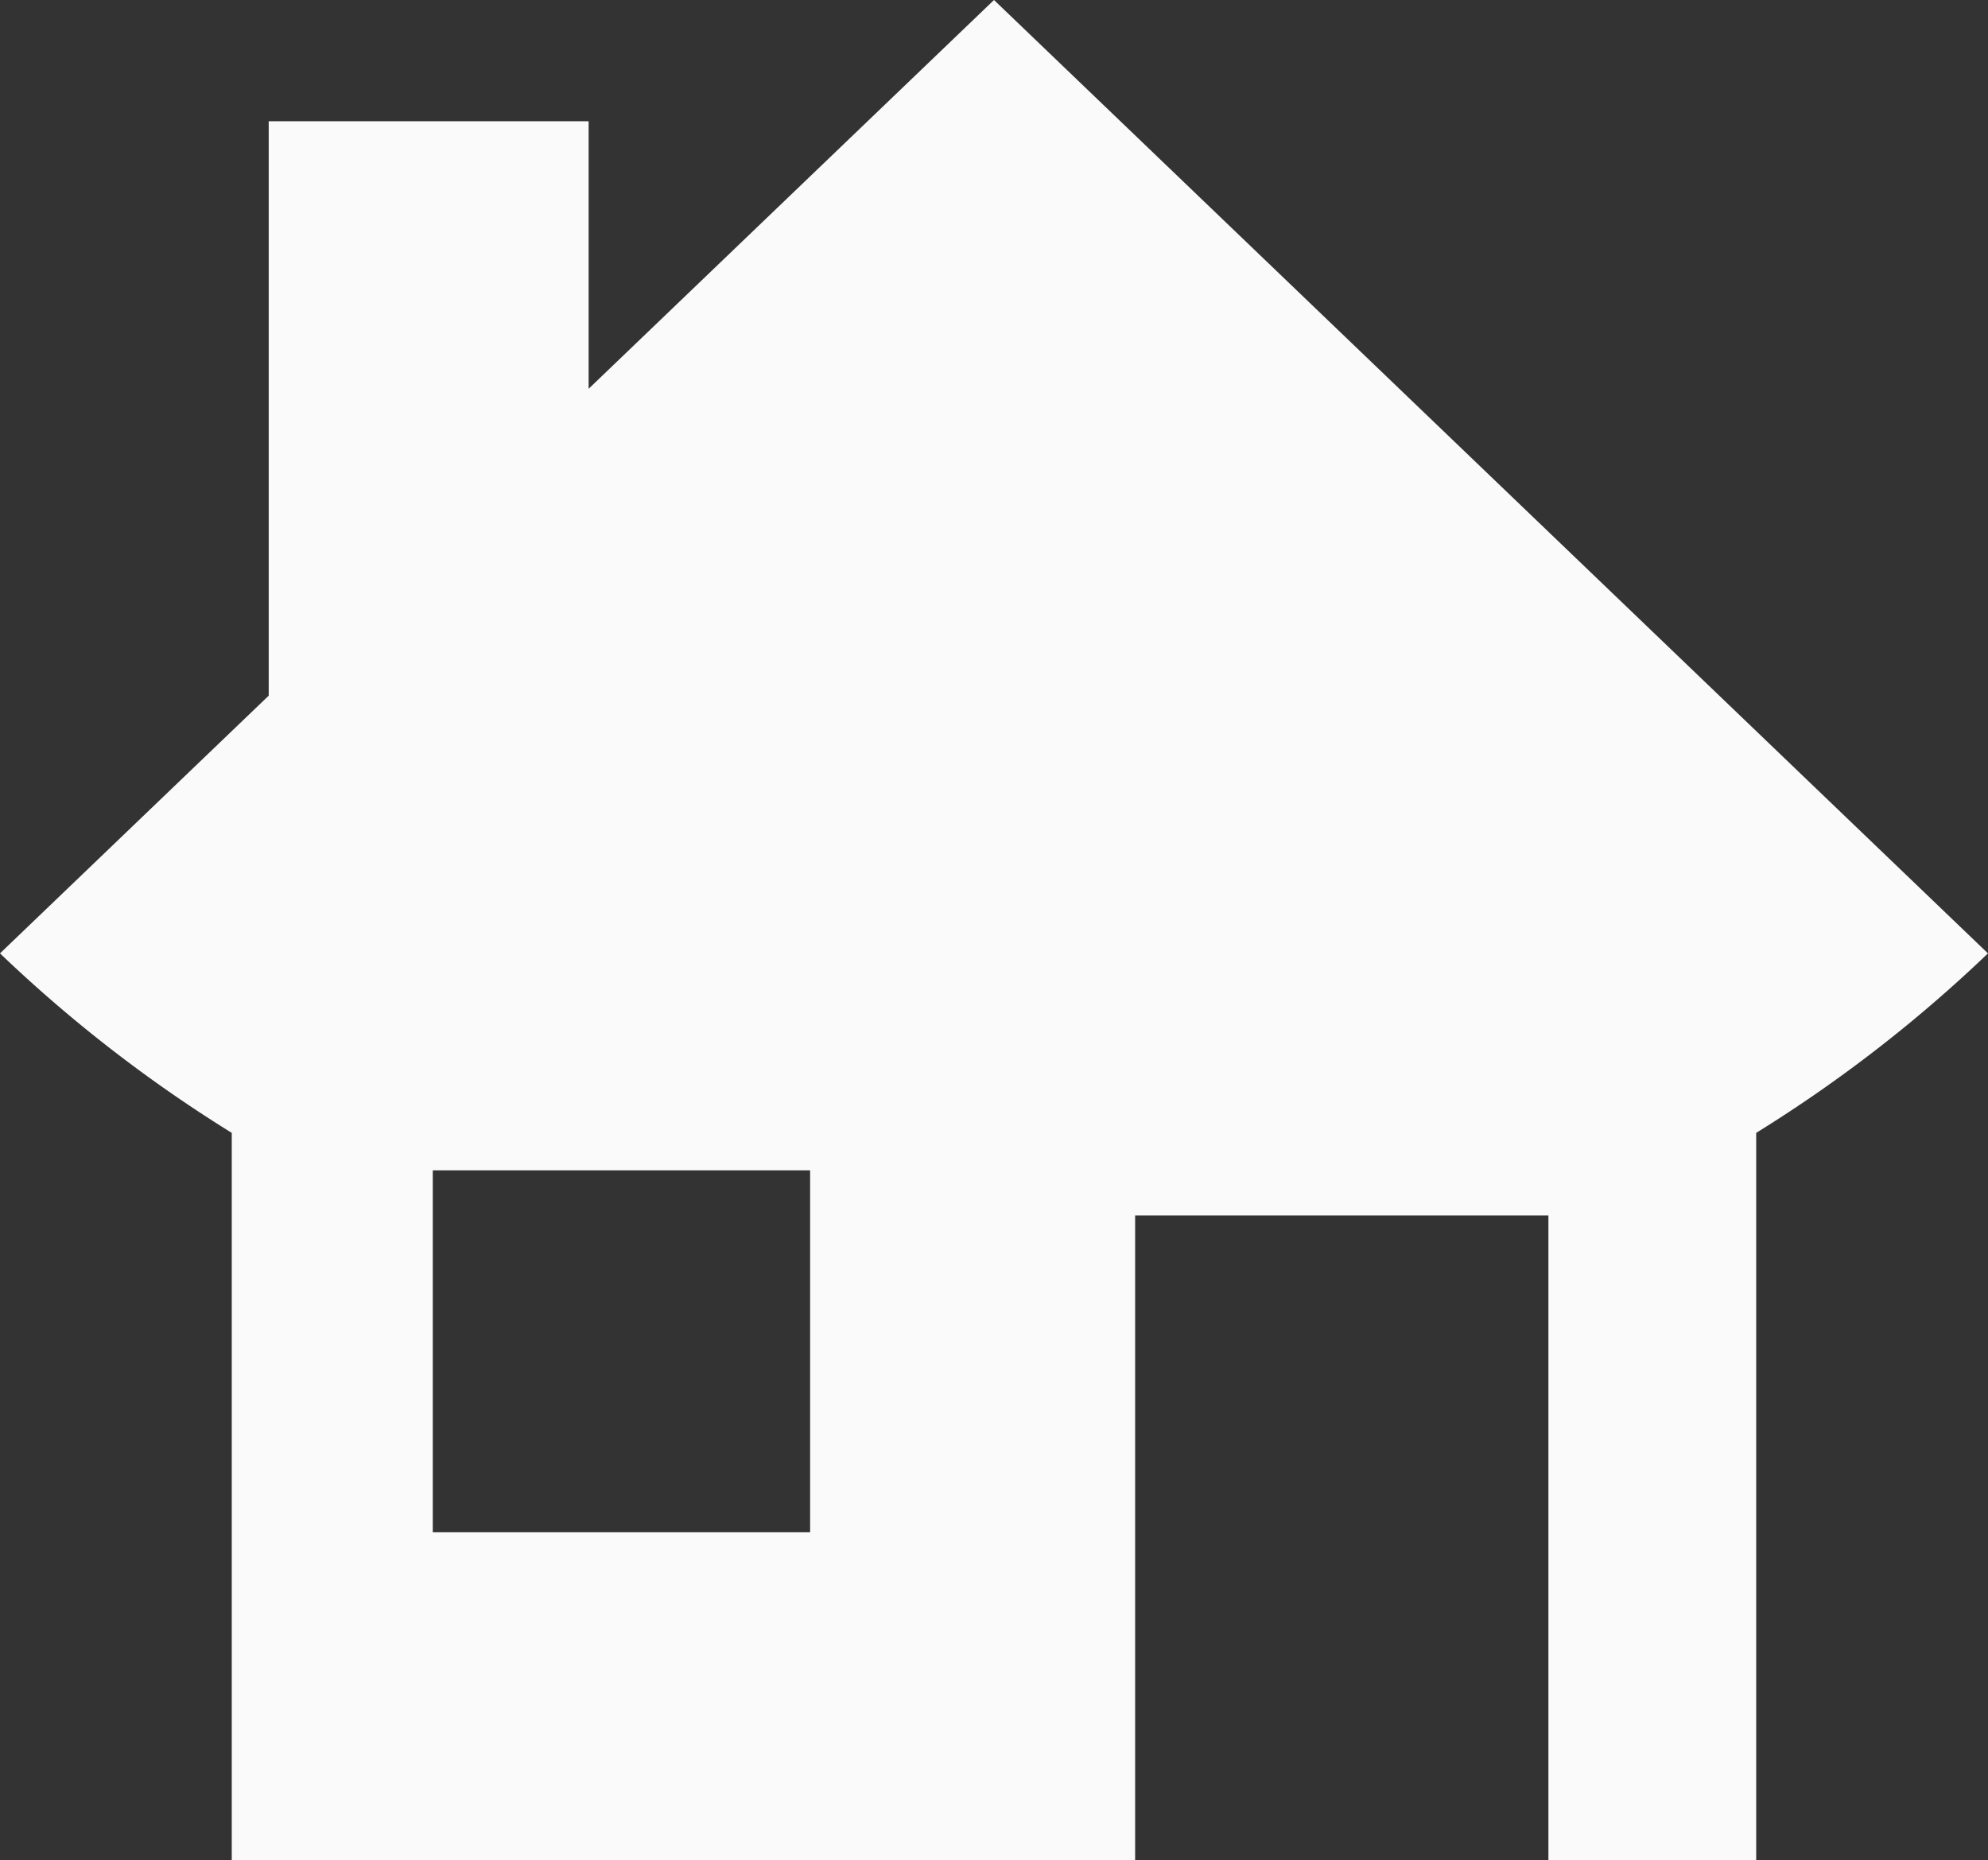 <svg id="Icons" xmlns="http://www.w3.org/2000/svg" viewBox="0 0 48.036 44.952"><rect x="0" y="0" width="48.036" height="44.952" fill="#333333" stroke="none"/><defs><style>.cls-1{fill:#fafafa;}</style></defs><title>home</title><path class="cls-1" d="M24.018,0,14.223,9.394V2.929H6.493V16.809L0,23.036A33.859,33.859,0,0,0,5.6,27.373V44.952h21.828V29.369H37.414V44.952h5.021V27.373a33.859,33.859,0,0,0,5.6-4.337Zm-4.443,37.024H10.457v-8.745h9.118Z"/></svg>